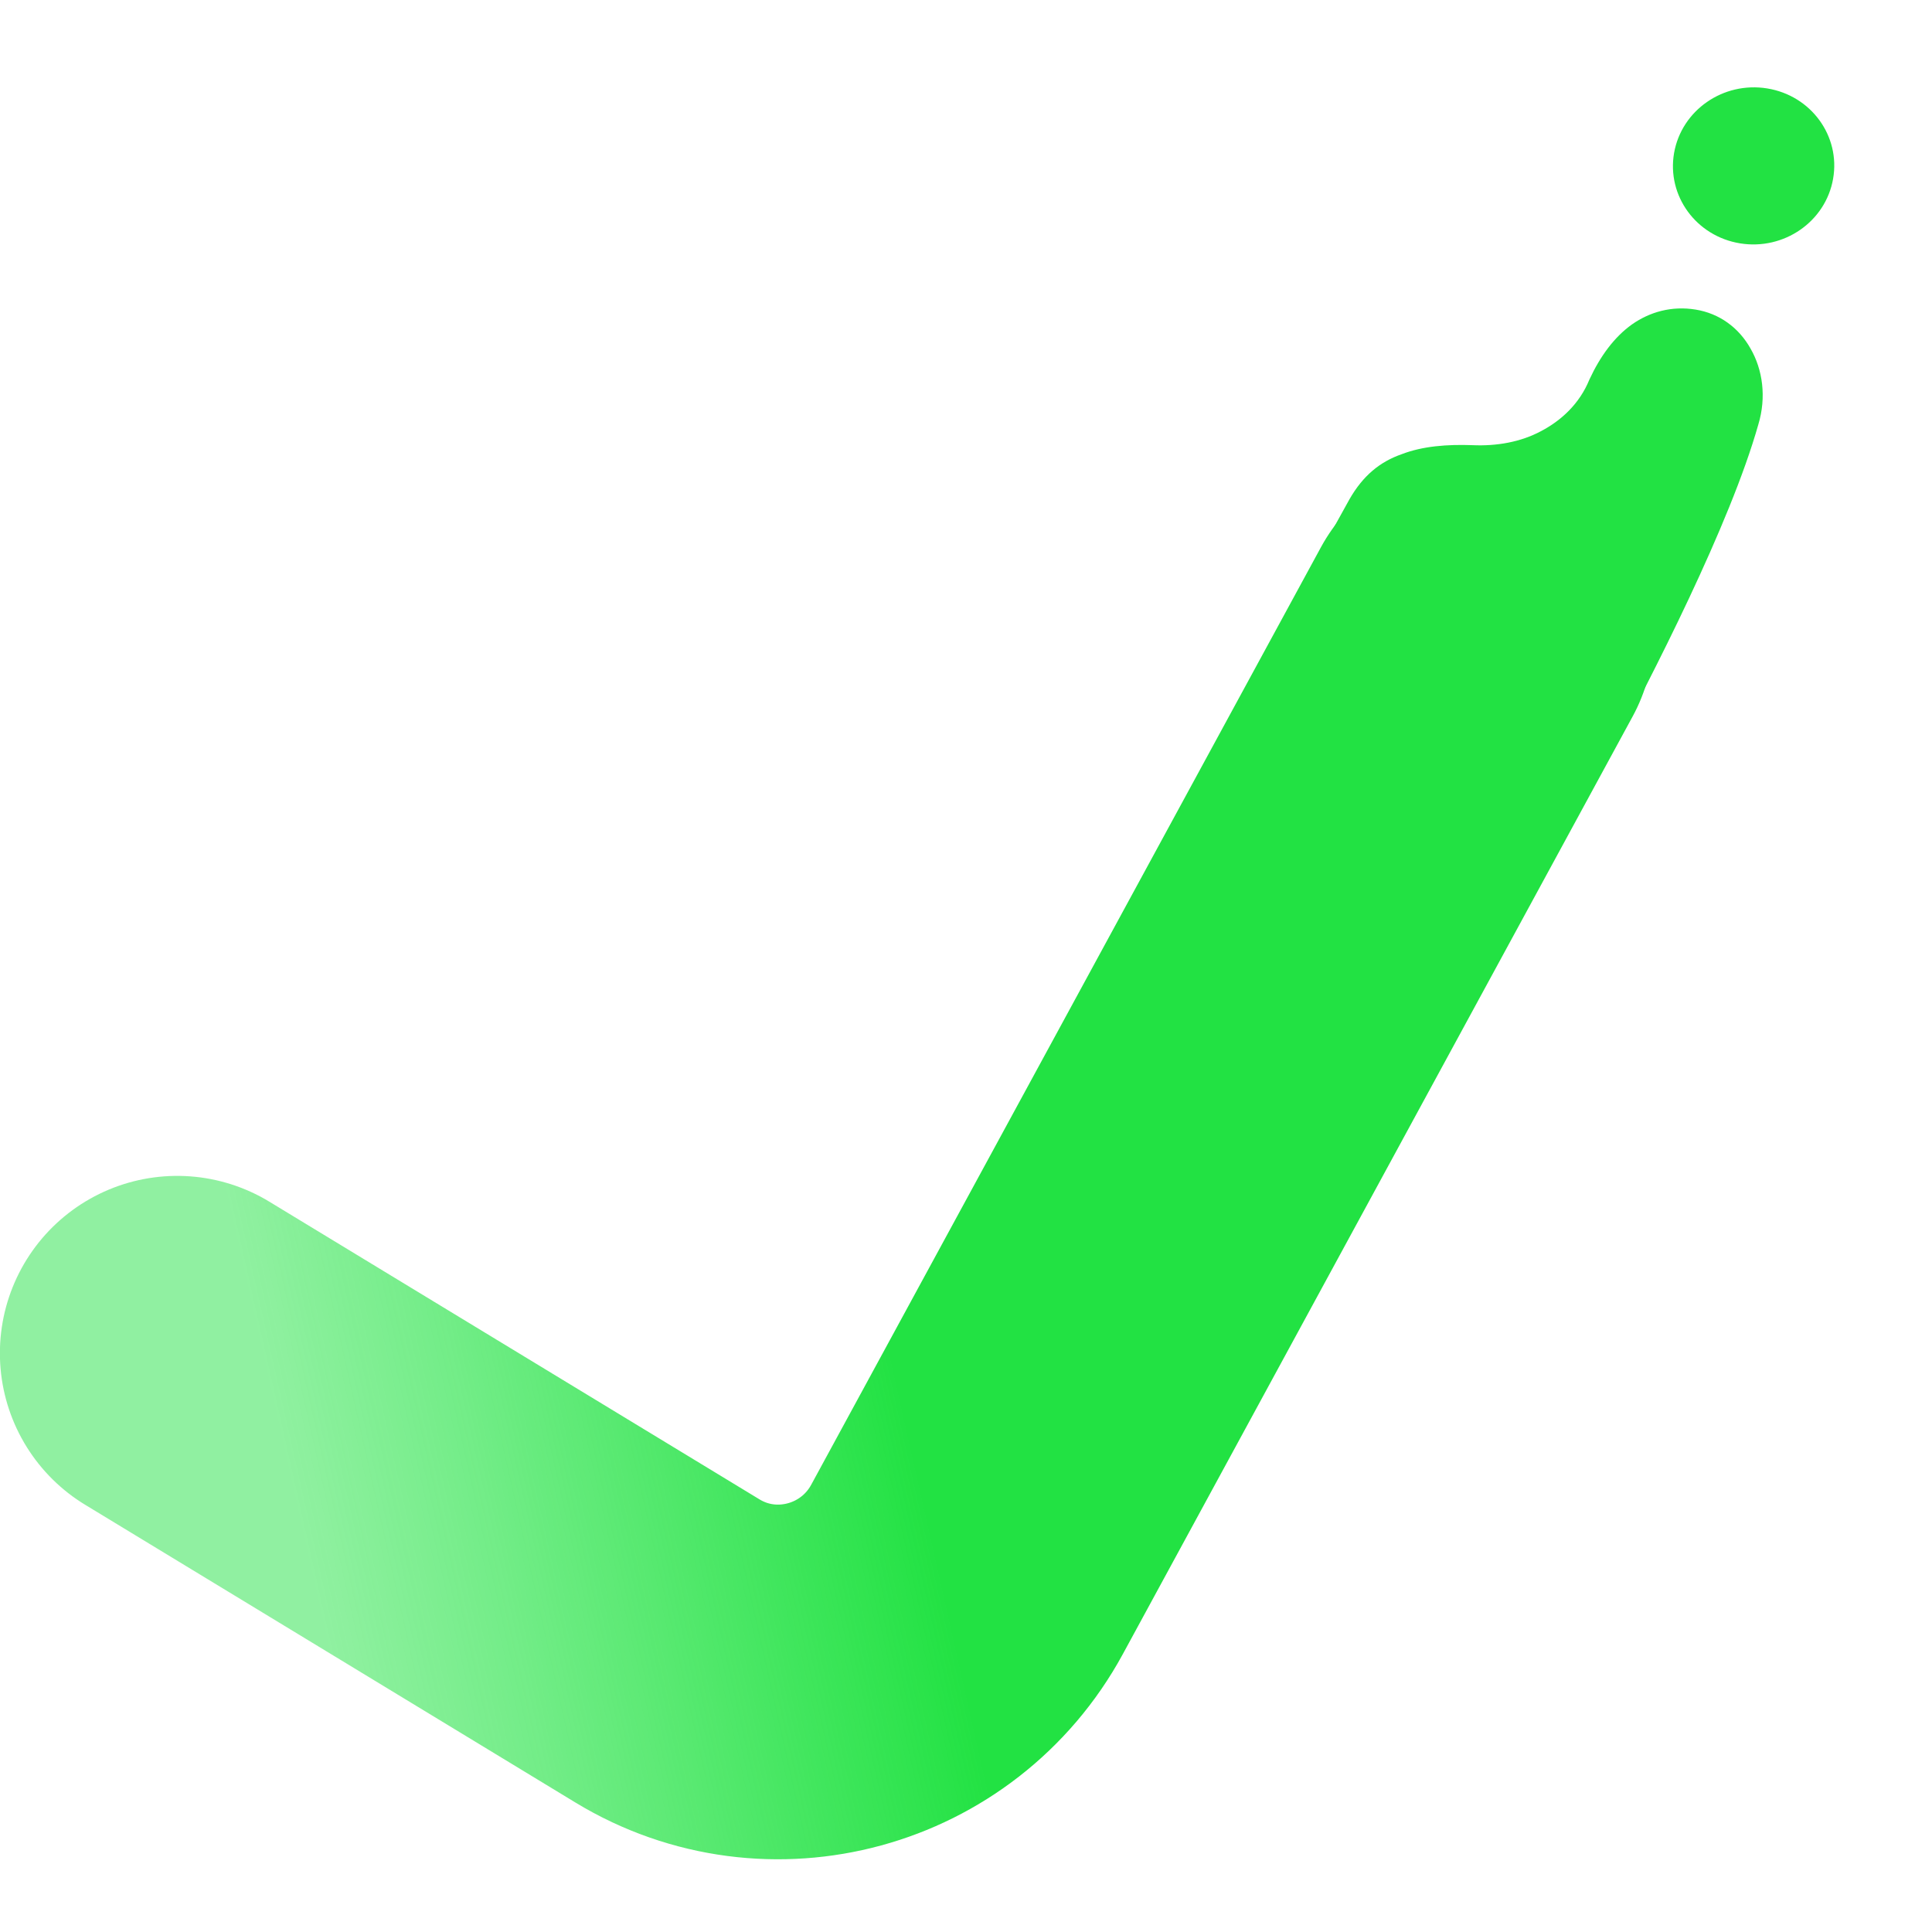 <svg width="26" height="26" viewBox="0 0 26 26" fill="none" xmlns="http://www.w3.org/2000/svg">
<path d="M23.663 5.712C23.284 7.053 22.243 9.084 21.6 10.282C21.6 10.282 20.975 11.835 18.497 10.516C16.566 9.488 17.616 7.703 17.616 7.703L18.161 6.718C18.343 6.401 18.57 6.214 18.867 6.111C19.145 6.004 19.477 5.978 19.82 5.991C20.142 6.005 20.463 5.949 20.735 5.804C21.011 5.66 21.257 5.433 21.389 5.109C21.535 4.794 21.723 4.537 21.962 4.366C22.203 4.197 22.497 4.114 22.818 4.166C23.139 4.218 23.4 4.409 23.558 4.691C23.721 4.973 23.774 5.344 23.663 5.712Z" fill="#22E243"/>
<path d="M22.529 2.059C22.63 1.483 23.191 1.094 23.782 1.19C24.373 1.286 24.77 1.83 24.669 2.406C24.569 2.982 24.008 3.371 23.417 3.275C22.826 3.179 22.429 2.635 22.529 2.059Z" fill="#22E243"/>
<path d="M2.385 18.211L8.983 22.218C10.388 23.071 12.225 22.571 13.014 21.12L19.874 8.503" stroke="url(#paint0_linear_22_2152)" stroke-width="4.773" stroke-linecap="round"/>
<defs>
<linearGradient id="paint0_linear_22_2152" x1="11.492" y1="15.981" x2="3.404" y2="17.797" gradientUnits="userSpaceOnUse">
<stop stop-color="#22E243"/>
<stop offset="0.03" stop-color="#22E243" stop-opacity="0.983"/>
<stop offset="0.695" stop-color="#22E243" stop-opacity="0.637"/>
<stop offset="1" stop-color="#22E243" stop-opacity="0.5"/>
</linearGradient>
</defs>
</svg>
